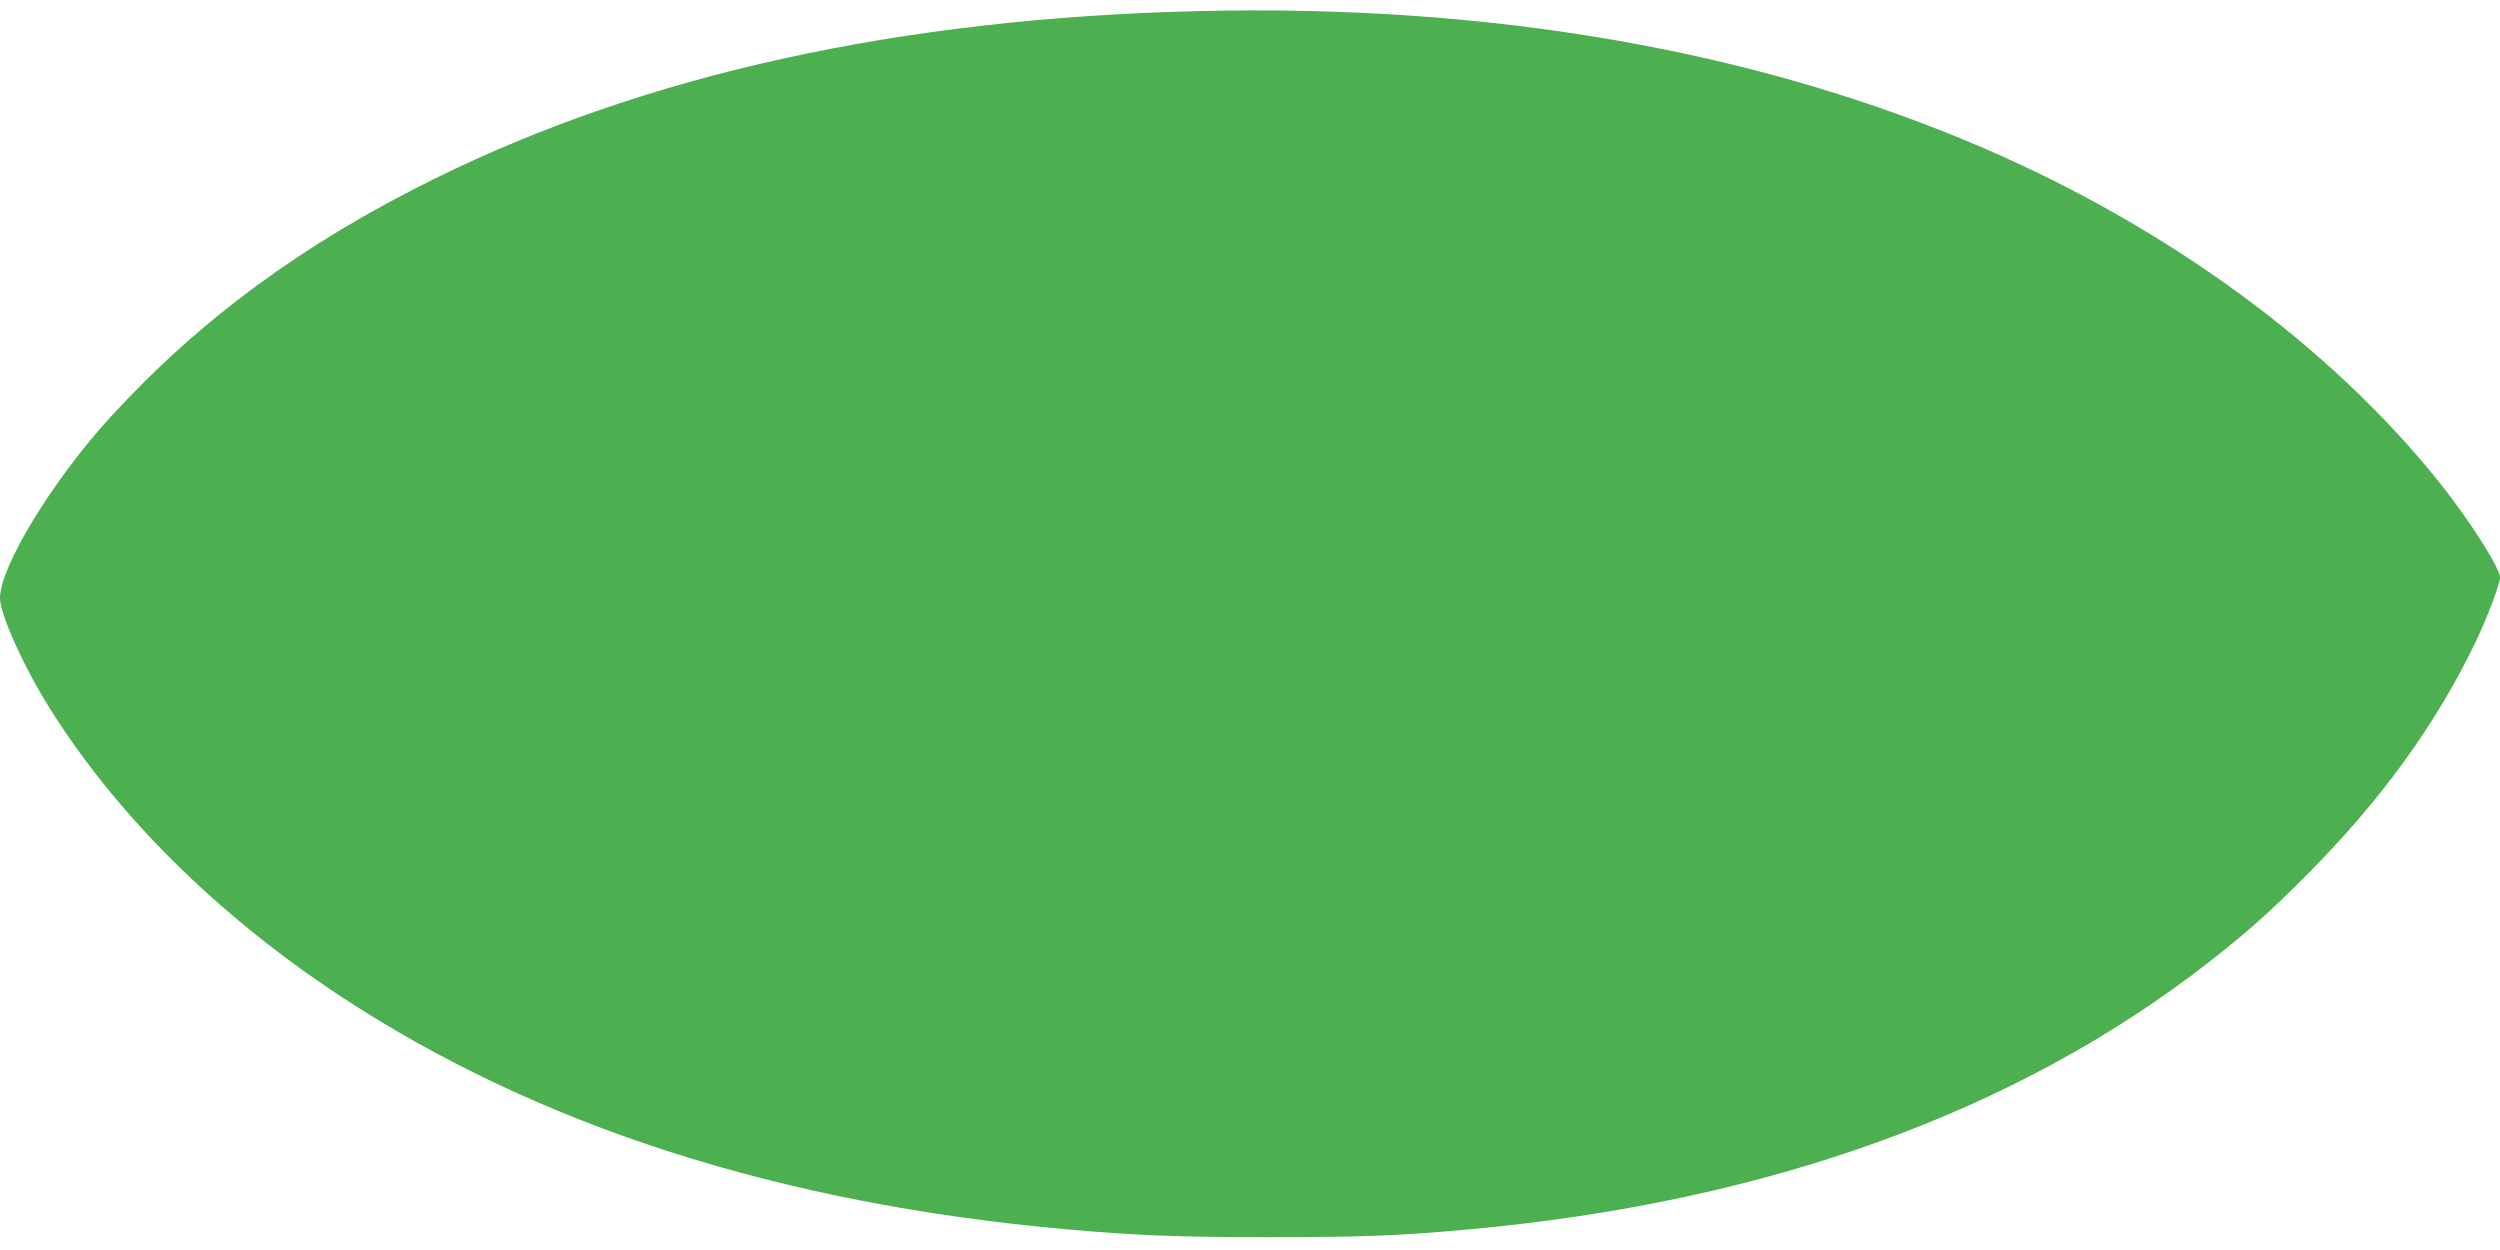 <?xml version="1.0" standalone="no"?>
<!DOCTYPE svg PUBLIC "-//W3C//DTD SVG 20010904//EN"
 "http://www.w3.org/TR/2001/REC-SVG-20010904/DTD/svg10.dtd">
<svg version="1.0" xmlns="http://www.w3.org/2000/svg"
 width="1280pt" height="640pt" viewBox="0 0 1280 640"
 preserveAspectRatio="xMidYMid meet">
<g transform="translate(0,640) scale(0.1,-0.1)"
fill="#4caf50" stroke="none">
<path d="M6130 6343 c-1519 -37 -2819 -322 -3905 -858 -673 -332 -1203 -722
-1659 -1220 -295 -322 -566 -766 -566 -927 0 -83 123 -356 257 -568 341 -544
858 -1056 1478 -1465 1013 -669 2255 -1068 3725 -1199 361 -32 576 -41 1050
-40 472 0 657 7 1015 40 1523 139 2801 601 3785 1368 187 146 315 259 500 446
379 380 665 775 866 1195 59 124 124 295 124 328 0 49 -158 297 -312 489 -553
691 -1375 1295 -2321 1705 -1164 504 -2529 743 -4037 706z"/>
</g>
</svg>
